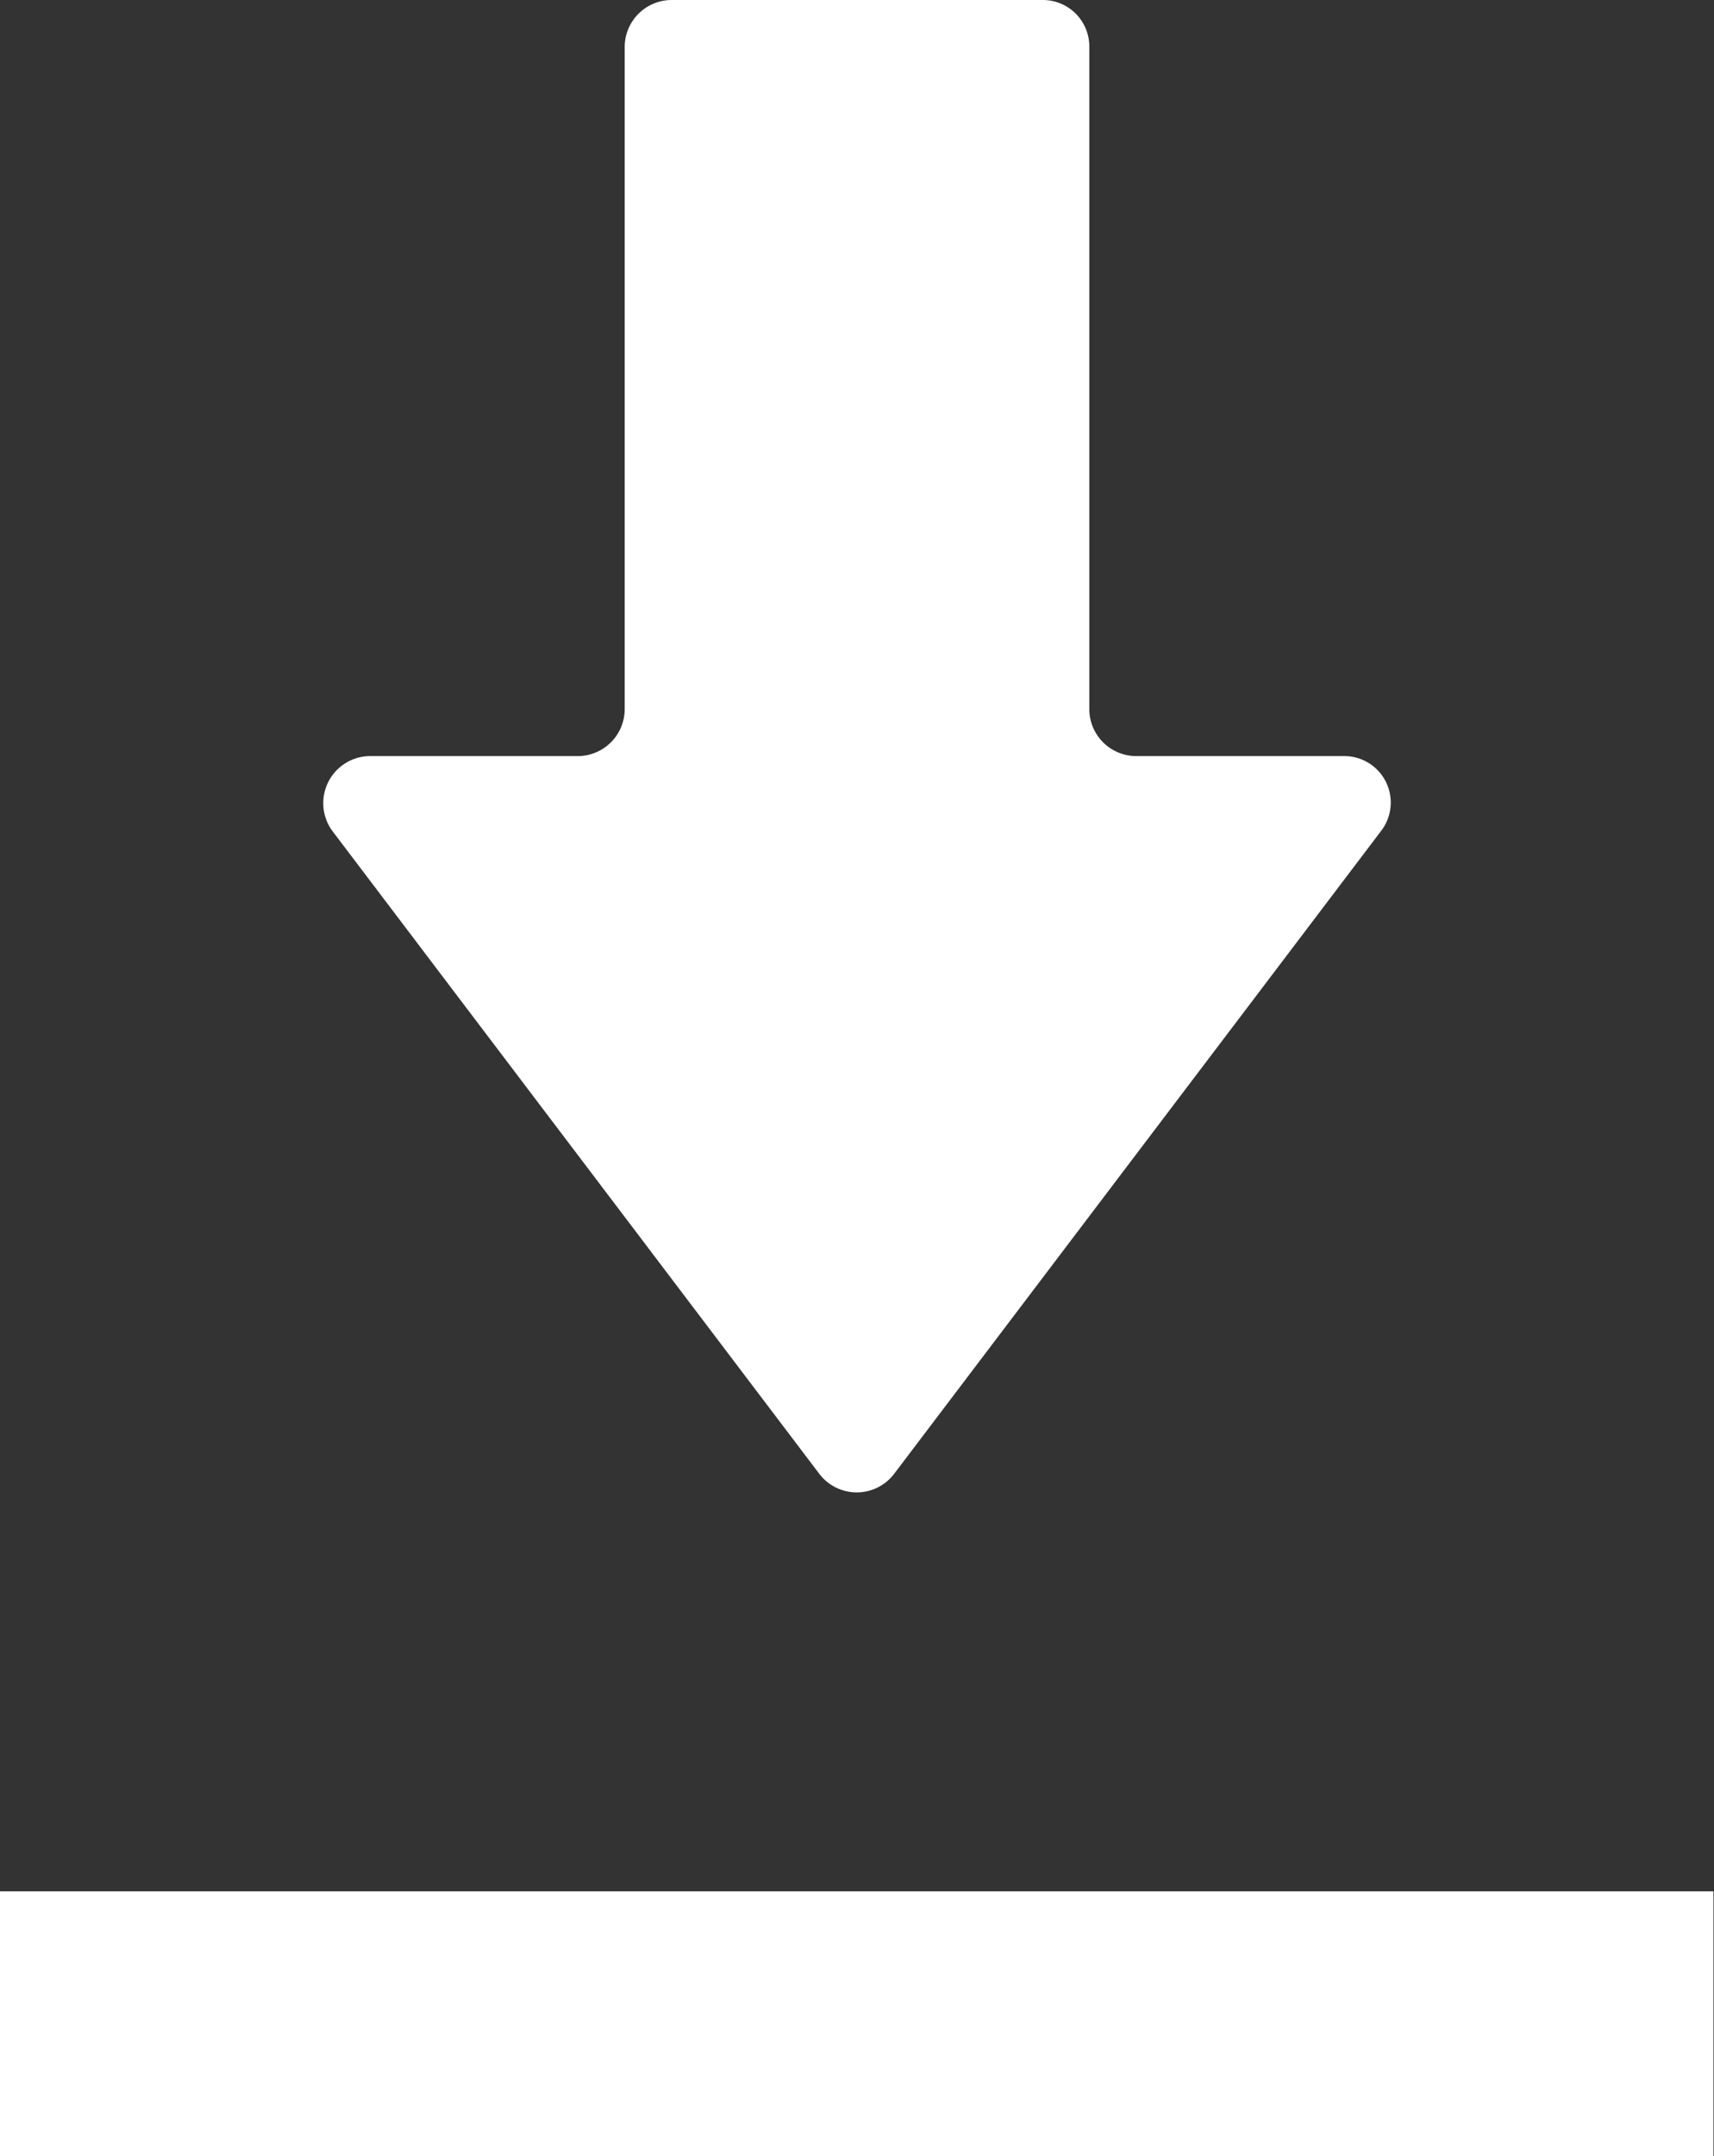 <svg xmlns="http://www.w3.org/2000/svg" viewBox="0 0 30.62 38.5"><rect x="0" y="0" width="30.62" height="38.5" fill="#333333" stroke="none"/><defs><style>.cls-1{fill:#fff;}</style></defs><g id="レイヤー_2" data-name="レイヤー 2"><g id="デザイン"><path class="cls-1" d="M14.64,26.32a.84.84,0,0,0,1.33,0l8.7-11.48A.83.83,0,0,0,24,13.5H20.3a.84.84,0,0,1-.84-.84V.84A.83.83,0,0,0,18.62,0H12a.84.84,0,0,0-.84.84V12.66a.84.84,0,0,1-.83.84H6.61a.84.84,0,0,0-.67,1.34Z"/><polygon class="cls-1" points="0.1 33.77 0.01 33.77 0 33.77 0 38.5 30.61 38.5 30.61 33.77 0.1 33.77"/></g></g></svg>